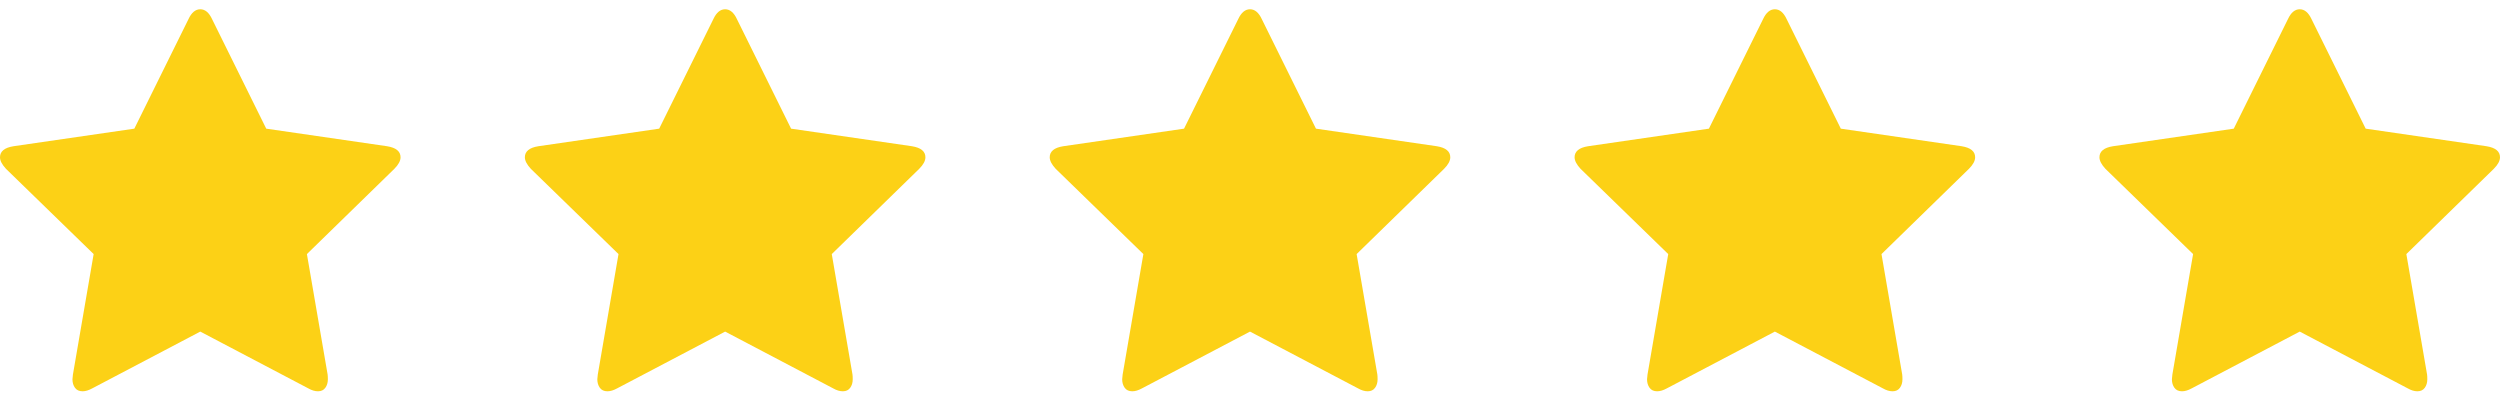 <svg xmlns="http://www.w3.org/2000/svg" width="181" height="29" viewBox="0 0 181 29" fill="none"><g clip-path="url(#clip0_1225_11314)"><path d="M29 11.389C29 10.959 28.675 10.692 28.024 10.587L19.275 9.315L15.354 1.385C15.133 0.909 14.849 0.671 14.5 0.671C14.152 0.671 13.867 0.909 13.646 1.385L9.725 9.315L0.976 10.587C0.325 10.692 0 10.959 0 11.389C0 11.633 0.145 11.912 0.436 12.226L6.78 18.395L5.281 27.109C5.258 27.272 5.246 27.388 5.246 27.458C5.246 27.702 5.307 27.908 5.429 28.076C5.551 28.245 5.734 28.329 5.978 28.329C6.187 28.329 6.419 28.26 6.675 28.12L14.5 24.007L22.325 28.12C22.57 28.26 22.802 28.329 23.022 28.329C23.255 28.329 23.432 28.245 23.554 28.076C23.676 27.908 23.737 27.702 23.737 27.458C23.737 27.307 23.731 27.191 23.719 27.109L22.22 18.395L28.547 12.226C28.849 11.924 29 11.645 29 11.389Z" fill="#FCD116"></path></g><g clip-path="url(#clip1_1225_11314)"><path d="M67 11.389C67 10.959 66.675 10.692 66.024 10.587L57.275 9.315L53.354 1.385C53.133 0.909 52.849 0.671 52.5 0.671C52.152 0.671 51.867 0.909 51.646 1.385L47.725 9.315L38.976 10.587C38.325 10.692 38 10.959 38 11.389C38 11.633 38.145 11.912 38.436 12.226L44.78 18.395L43.281 27.109C43.258 27.272 43.246 27.388 43.246 27.458C43.246 27.702 43.307 27.908 43.429 28.076C43.551 28.245 43.734 28.329 43.978 28.329C44.187 28.329 44.419 28.26 44.675 28.12L52.5 24.007L60.325 28.12C60.57 28.26 60.802 28.329 61.022 28.329C61.255 28.329 61.432 28.245 61.554 28.076C61.676 27.908 61.737 27.702 61.737 27.458C61.737 27.307 61.731 27.191 61.719 27.109L60.22 18.395L66.547 12.226C66.849 11.924 67 11.645 67 11.389Z" fill="#FCD116"></path></g><g clip-path="url(#clip2_1225_11314)"><path d="M105 11.389C105 10.959 104.675 10.692 104.024 10.587L95.275 9.315L91.354 1.385C91.133 0.909 90.849 0.671 90.5 0.671C90.152 0.671 89.867 0.909 89.646 1.385L85.725 9.315L76.976 10.587C76.325 10.692 76 10.959 76 11.389C76 11.633 76.145 11.912 76.436 12.226L82.78 18.395L81.281 27.109C81.258 27.272 81.246 27.388 81.246 27.458C81.246 27.702 81.307 27.908 81.429 28.076C81.551 28.245 81.734 28.329 81.978 28.329C82.187 28.329 82.419 28.26 82.675 28.12L90.5 24.007L98.325 28.12C98.57 28.26 98.802 28.329 99.022 28.329C99.255 28.329 99.432 28.245 99.554 28.076C99.676 27.908 99.737 27.702 99.737 27.458C99.737 27.307 99.731 27.191 99.719 27.109L98.22 18.395L104.547 12.226C104.849 11.924 105 11.645 105 11.389Z" fill="#FCD116"></path></g><g clip-path="url(#clip3_1225_11314)"><path d="M143 11.389C143 10.959 142.675 10.692 142.024 10.587L133.275 9.315L129.354 1.385C129.133 0.909 128.849 0.671 128.5 0.671C128.152 0.671 127.867 0.909 127.646 1.385L123.725 9.315L114.976 10.587C114.325 10.692 114 10.959 114 11.389C114 11.633 114.145 11.912 114.436 12.226L120.78 18.395L119.281 27.109C119.258 27.272 119.246 27.388 119.246 27.458C119.246 27.702 119.307 27.908 119.429 28.076C119.551 28.245 119.734 28.329 119.978 28.329C120.187 28.329 120.419 28.26 120.675 28.12L128.5 24.007L136.325 28.12C136.57 28.26 136.802 28.329 137.022 28.329C137.255 28.329 137.432 28.245 137.554 28.076C137.676 27.908 137.737 27.702 137.737 27.458C137.737 27.307 137.731 27.191 137.719 27.109L136.22 18.395L142.547 12.226C142.849 11.924 143 11.645 143 11.389Z" fill="#FCD116"></path></g><g clip-path="url(#clip4_1225_11314)"><path d="M181 11.389C181 10.959 180.675 10.692 180.024 10.587L171.275 9.315L167.354 1.385C167.133 0.909 166.849 0.671 166.5 0.671C166.152 0.671 165.867 0.909 165.646 1.385L161.725 9.315L152.976 10.587C152.325 10.692 152 10.959 152 11.389C152 11.633 152.145 11.912 152.436 12.226L158.78 18.395L157.281 27.109C157.258 27.272 157.246 27.388 157.246 27.458C157.246 27.702 157.307 27.908 157.429 28.076C157.551 28.245 157.734 28.329 157.978 28.329C158.187 28.329 158.419 28.26 158.675 28.12L166.5 24.007L174.325 28.12C174.57 28.26 174.802 28.329 175.022 28.329C175.255 28.329 175.432 28.245 175.554 28.076C175.676 27.908 175.737 27.702 175.737 27.458C175.737 27.307 175.731 27.191 175.719 27.109L174.22 18.395L180.547 12.226C180.849 11.924 181 11.645 181 11.389Z" fill="#FCD116"></path></g><defs><clipPath id="clip0_1225_11314"><rect width="29" height="29" fill="white"></rect></clipPath><clipPath id="clip1_1225_11314"><rect width="29" height="29" fill="white" transform="translate(38)"></rect></clipPath><clipPath id="clip2_1225_11314"><rect width="29" height="29" fill="white" transform="translate(76)"></rect></clipPath><clipPath id="clip3_1225_11314"><rect width="29" height="29" fill="white" transform="translate(114)"></rect></clipPath><clipPath id="clip4_1225_11314"><rect width="29" height="29" fill="white" transform="translate(152)"></rect></clipPath></defs></svg>